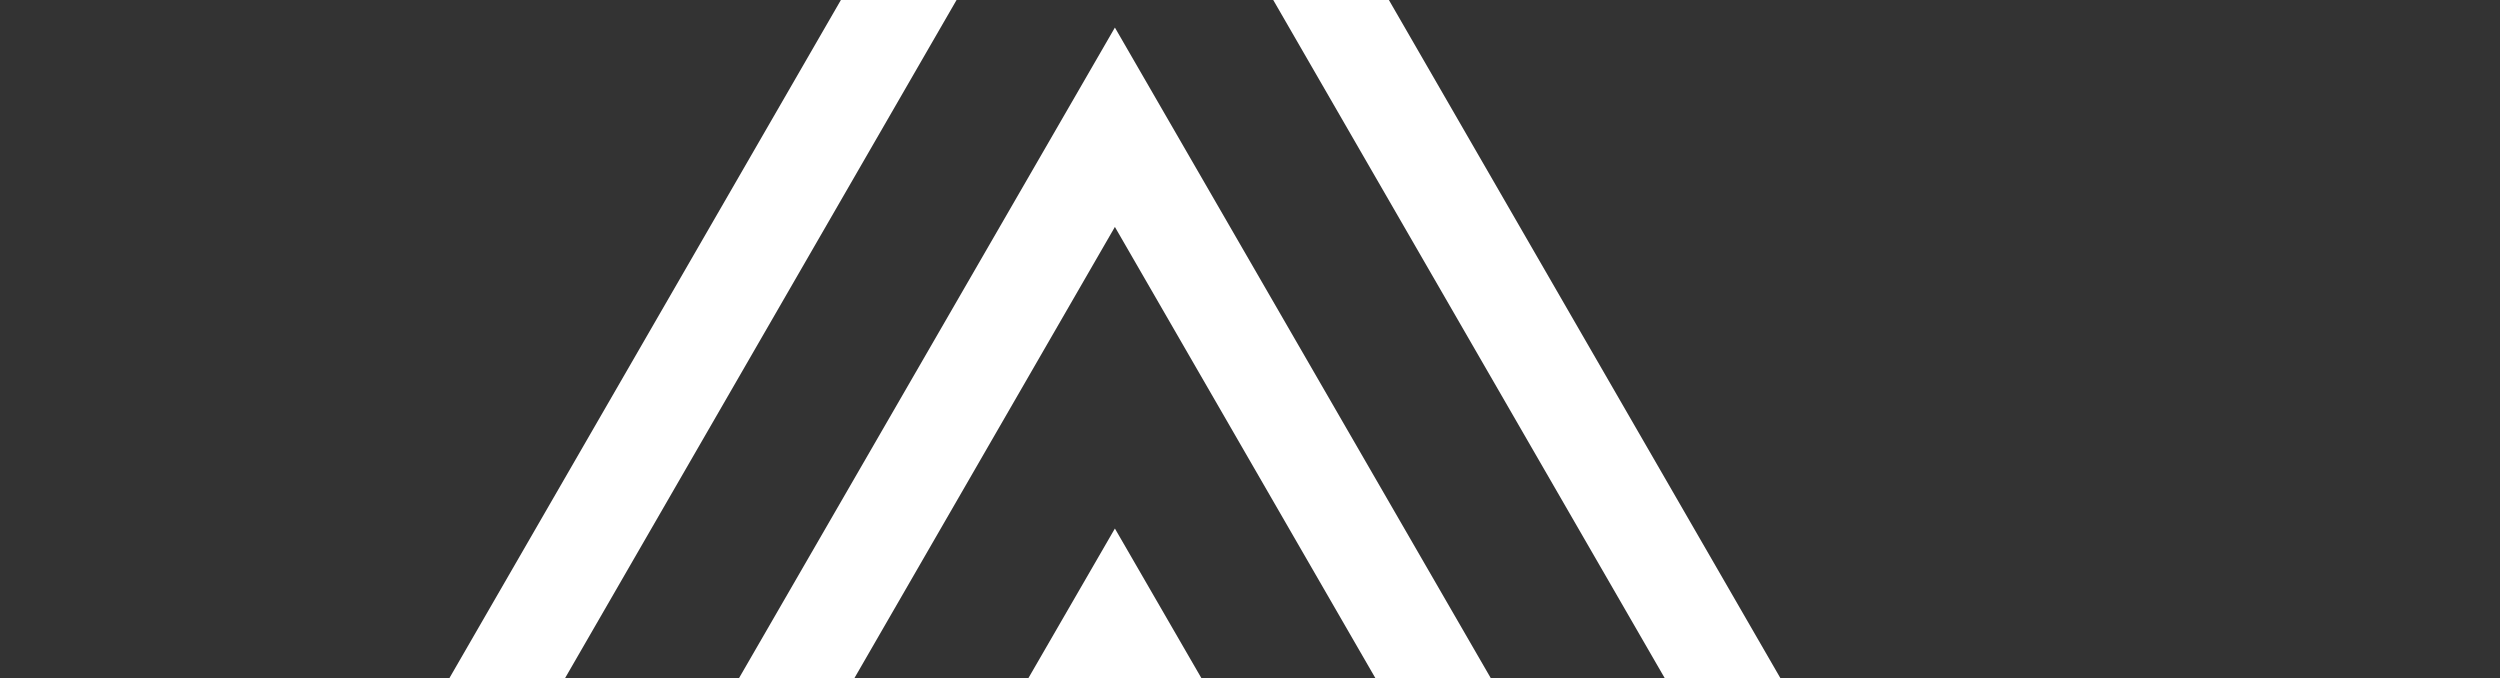 
        <svg xmlns="http://www.w3.org/2000/svg" xmlns:xlink="http://www.w3.org/1999/xlink" version="1.1" width="3160.858" height="857.418" viewBox="0 0 3160.858 857.418">

			<rect x="0" y="0" width="3160.858" height="857.418" fill="#333333" stroke="none"/>

			<g transform="scale(30) translate(-3, -20)">
				<defs id="SvgjsDefs15898"><linearGradient id="SvgjsLinearGradient15905"><stop id="SvgjsStop15906" stop-color="#616161" offset="0"/><stop id="SvgjsStop15907" stop-color="#e6e7e8" offset="0.5"/><stop id="SvgjsStop15908" stop-color="#616161" offset="1"/></linearGradient></defs><g id="SvgjsG15899" featureKey="symbolFeature-0" transform="matrix(1.016,0,0,1.016,-0.813,-7.51)" fill="#fff"><title xmlns="http://www.w3.org/2000/svg">NOUNS_Template</title><path xmlns="http://www.w3.org/2000/svg" d="M50,49,36.8,71.83H63.2Zm0,8.31,6,10.4H44Z"/><path xmlns="http://www.w3.org/2000/svg" d="M50,7.39.8,92.61H99.2Zm0,8.31L92,88.45H8Z"/>
				<path xmlns="http://www.w3.org/2000/svg" d="M81.2,82.22H18.8l31.2-54ZM26,78.06H74L50,36.49Z"/>
			</g>

			</g>
		</svg>
	